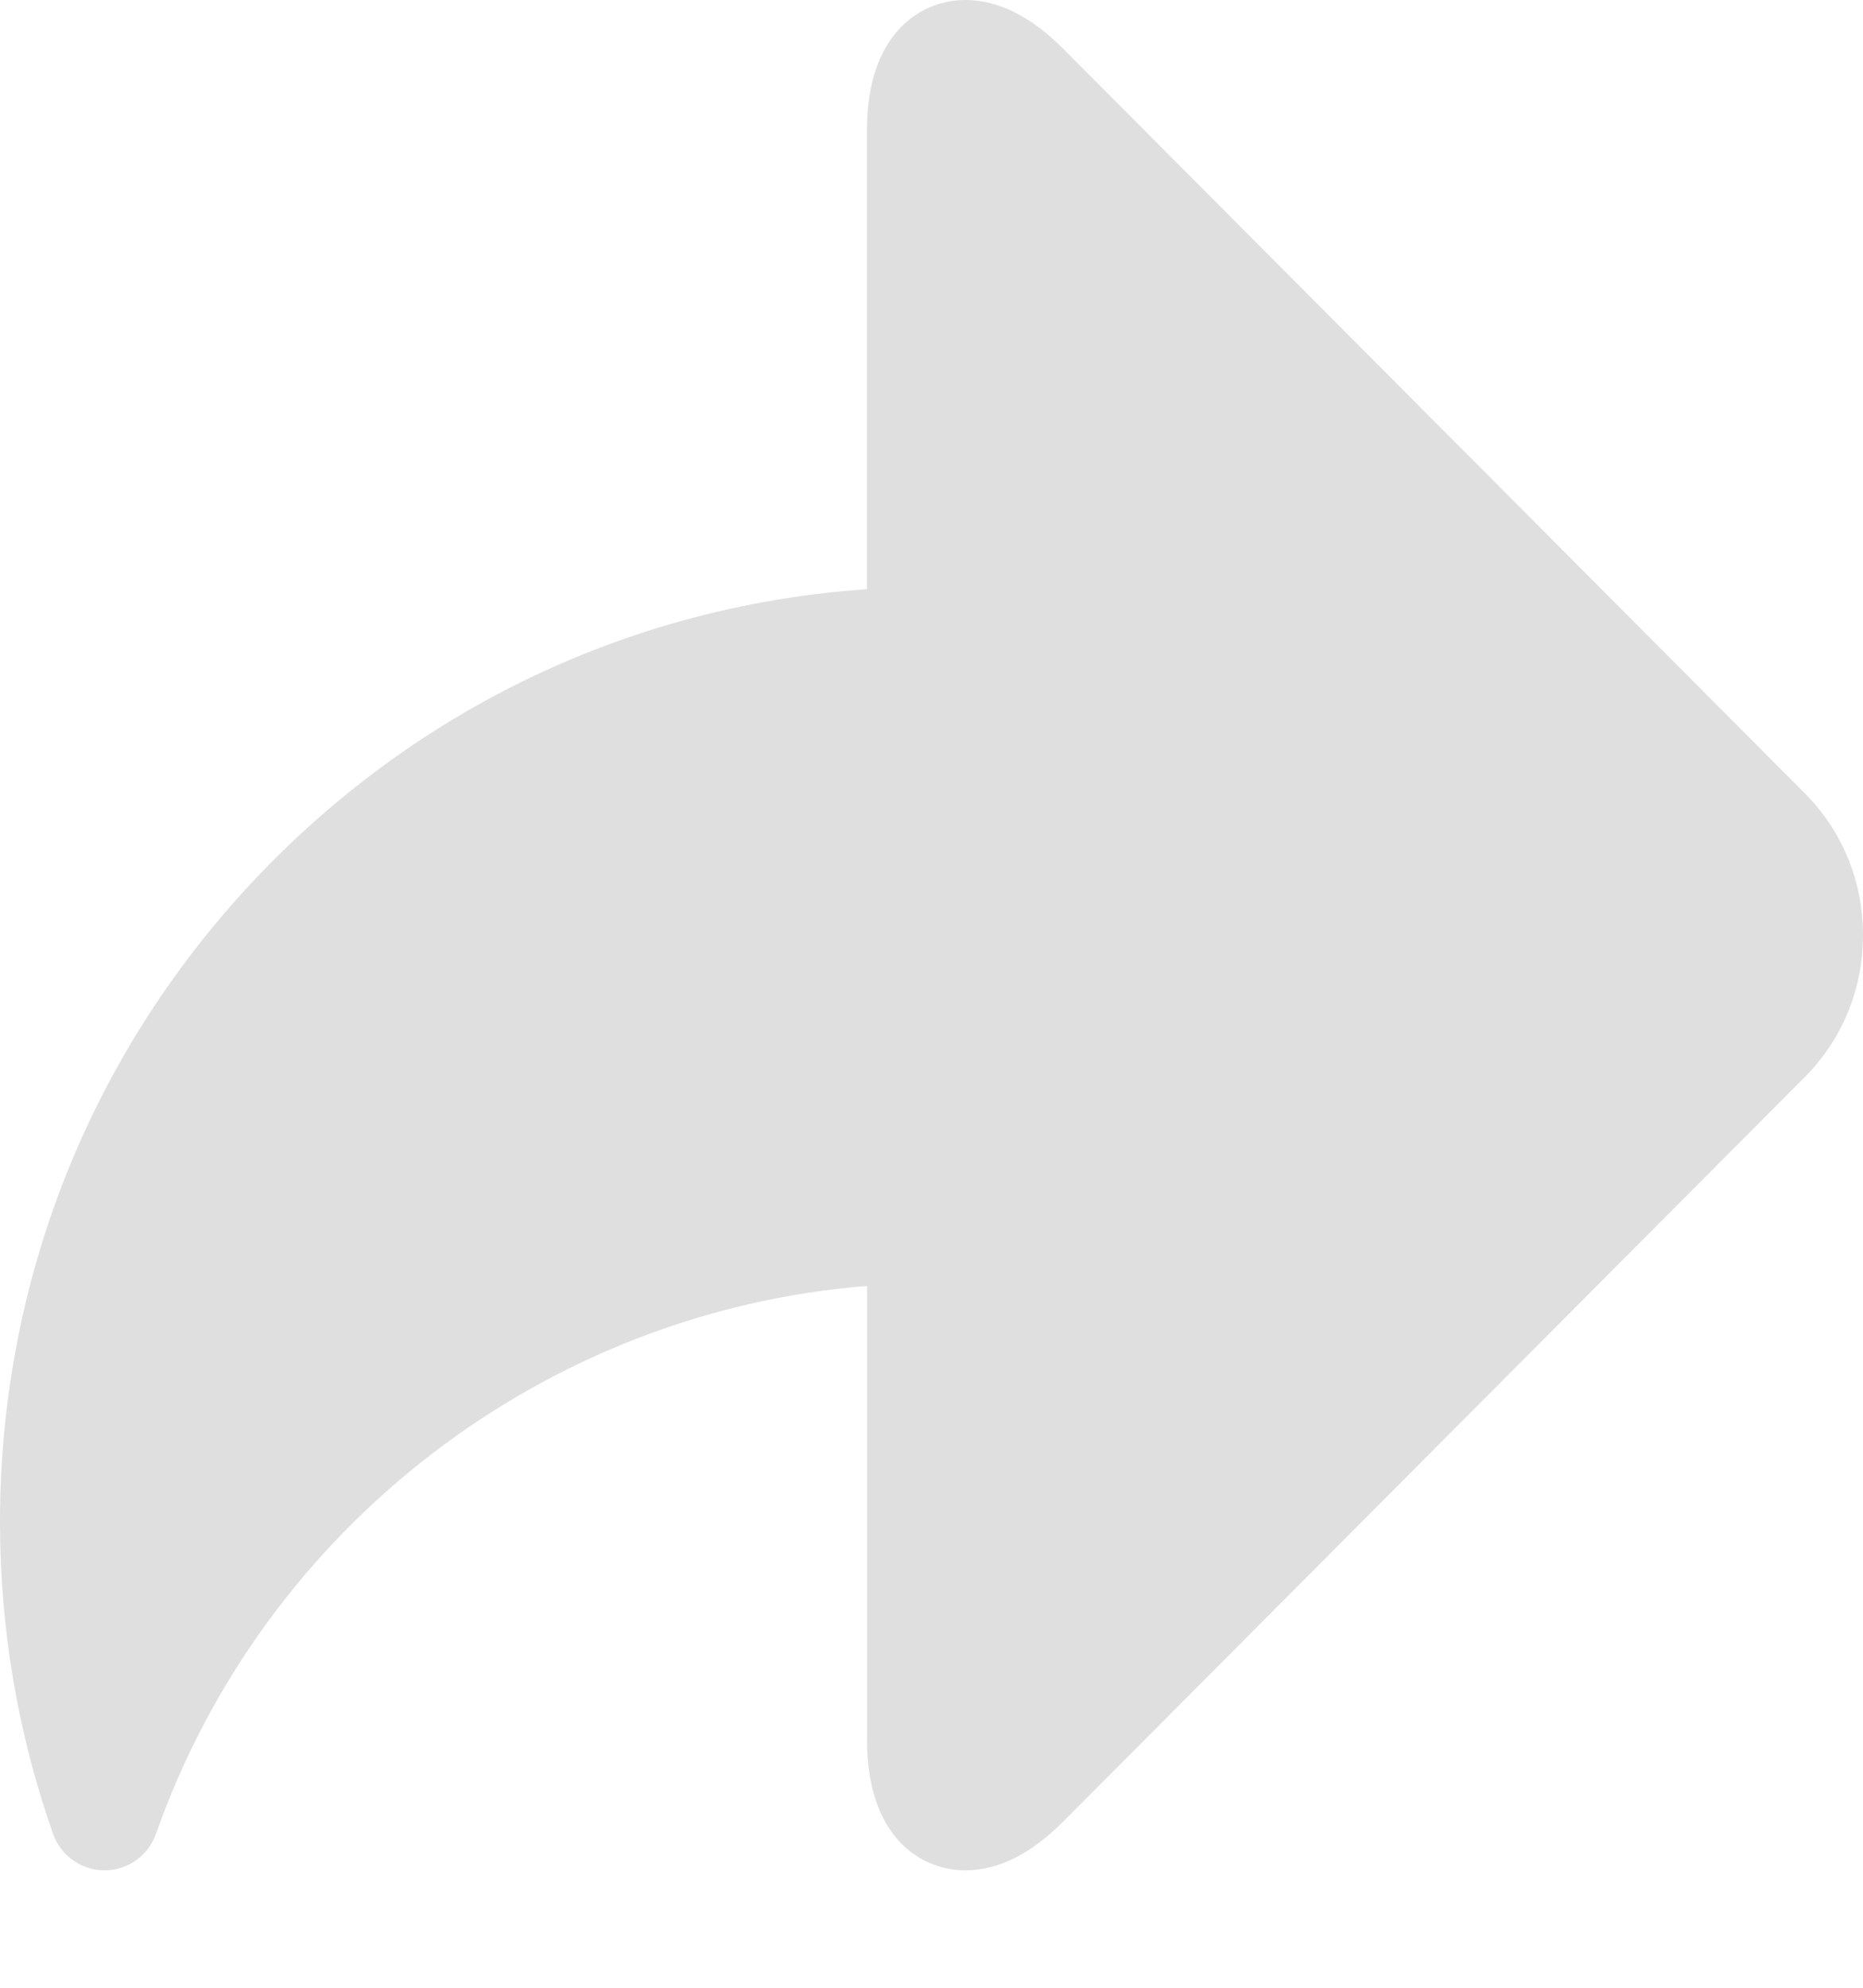<svg width="15" height="16" viewBox="0 0 15 16" fill="none" xmlns="http://www.w3.org/2000/svg">
<path d="M14.529 6.383L8.561 0.393C8.301 0.132 8.036 0 7.773 0C7.407 0 6.98 0.275 6.98 1.049V4.743C5.159 4.867 3.464 5.644 2.169 6.957C0.77 8.376 0 10.256 0 12.252C0 13.111 0.144 13.956 0.427 14.761C0.489 14.937 0.656 15.055 0.842 15.055C1.028 15.055 1.194 14.937 1.256 14.761C2.129 12.283 4.395 10.556 6.981 10.351V14.006C6.981 14.78 7.407 15.055 7.773 15.055H7.773C8.036 15.055 8.301 14.923 8.561 14.662L14.529 8.672C14.833 8.367 15 7.961 15 7.527C15 7.094 14.833 6.687 14.529 6.383Z" fill="#DFDFDF"/>
</svg>
